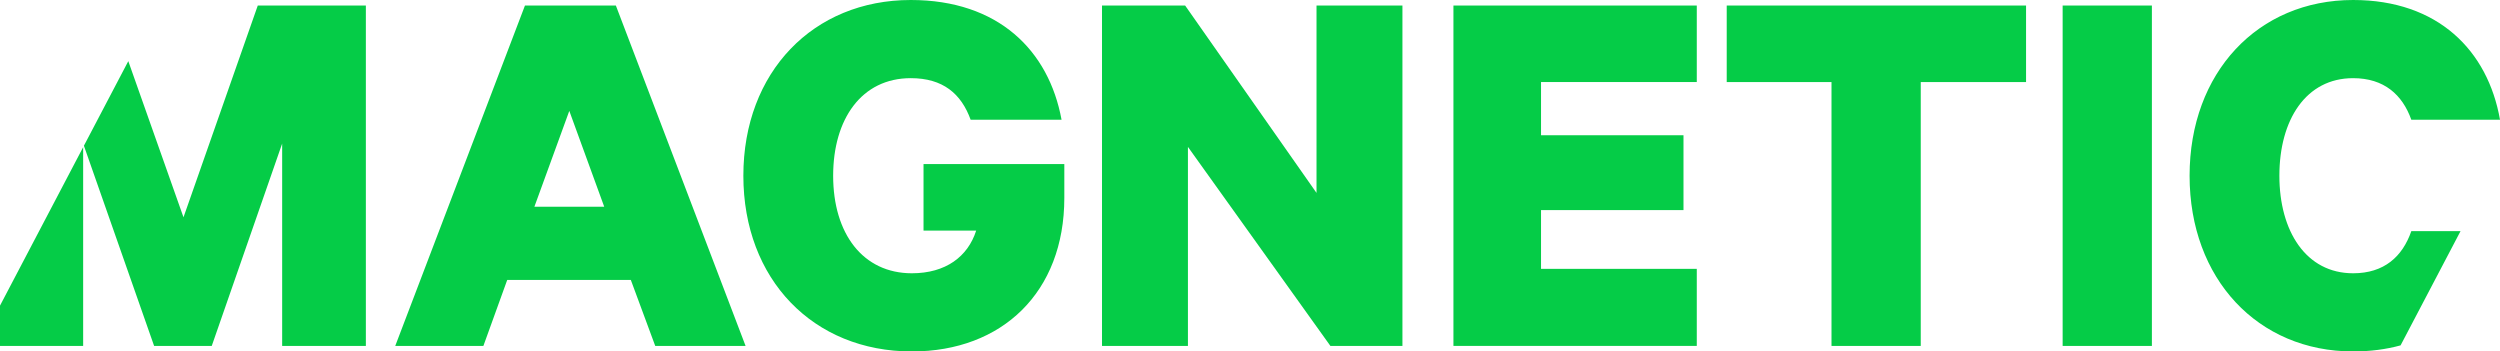 <?xml version="1.0" encoding="utf-8"?>
<!-- Generator: Adobe Illustrator 16.0.4, SVG Export Plug-In . SVG Version: 6.00 Build 0)  -->
<!DOCTYPE svg PUBLIC "-//W3C//DTD SVG 1.1//EN" "http://www.w3.org/Graphics/SVG/1.1/DTD/svg11.dtd">
<svg version="1.1" id="Layer_1" xmlns="http://www.w3.org/2000/svg" xmlns:xlink="http://www.w3.org/1999/xlink" x="0px" y="0px"
	 width="277.599px" height="39.024px" viewBox="0 0 277.599 39.024" enable-background="new 0 0 277.599 39.024"
	 xml:space="preserve">
<g>
	<path fill="#05CC47" d="M68.385,0.615l14.403,37.794H72.756l-2.709-7.324H56.321l-2.646,7.324h-9.787L58.291,0.615H68.385z
		 M59.337,22.959h7.757l-3.879-10.647L59.337,22.959z"/>
	<path fill="#05CC47" d="M102.548,25.606V18.22h15.634v3.754c0,10.465-6.896,17.051-16.928,17.051
		c-10.955,0-18.712-8.002-18.712-19.51C82.542,8.002,90.299,0,101.131,0c9.725,0,15.326,5.602,16.743,13.295h-10.095
		c-1.047-2.893-3.077-4.616-6.648-4.616c-5.477,0-8.618,4.555-8.618,10.834c0,6.461,3.324,10.831,8.74,10.831
		c3.755,0,6.218-1.846,7.141-4.738H102.548z"/>
	<path fill="#05CC47" d="M155.727,38.409h-8.001l-15.819-22.098v22.098h-9.541V0.615h9.231l14.589,20.806V0.615h9.54V38.409z"/>
	<path fill="#05CC47" d="M188.41,0.615v8.494h-17.295v5.909h15.819v8.31h-15.819v6.525h17.295v8.556h-27.021V0.615H188.41z"/>
	<path fill="#05CC47" d="M191.734,0.615h33.238v8.494h-11.693v29.3h-9.91v-29.3h-11.635V0.615z"/>
	<path fill="#05CC47" d="M238.945,38.409h-9.91V0.615h9.91V38.409z"/>
	<path fill="#05CC47" d="M267.751,25.669c-0.986,2.83-3.018,4.676-6.463,4.676c-5.232,0-8.187-4.676-8.187-10.831
		c0-6.219,2.954-10.834,8.187-10.834c3.445,0,5.477,1.847,6.463,4.616h9.848C276.246,5.602,270.705,0,261.289,0
		c-10.588,0-18.158,8.064-18.158,19.514c0,11.448,7.57,19.51,18.158,19.51c1.92,0,3.676-0.236,5.27-0.674l6.656-12.682H267.751z"/>
	<g>
		<polygon fill="#05CC47" points="20.375,24.128 14.246,6.789 9.317,16.182 17.112,38.409 23.513,38.409 31.331,15.942 
			31.331,38.409 40.625,38.409 40.625,0.615 28.623,0.615 		"/>
		<polygon fill="#05CC47" points="9.233,16.343 0,33.938 0,38.409 9.233,38.409 		"/>
	</g>
</g>
</svg>
